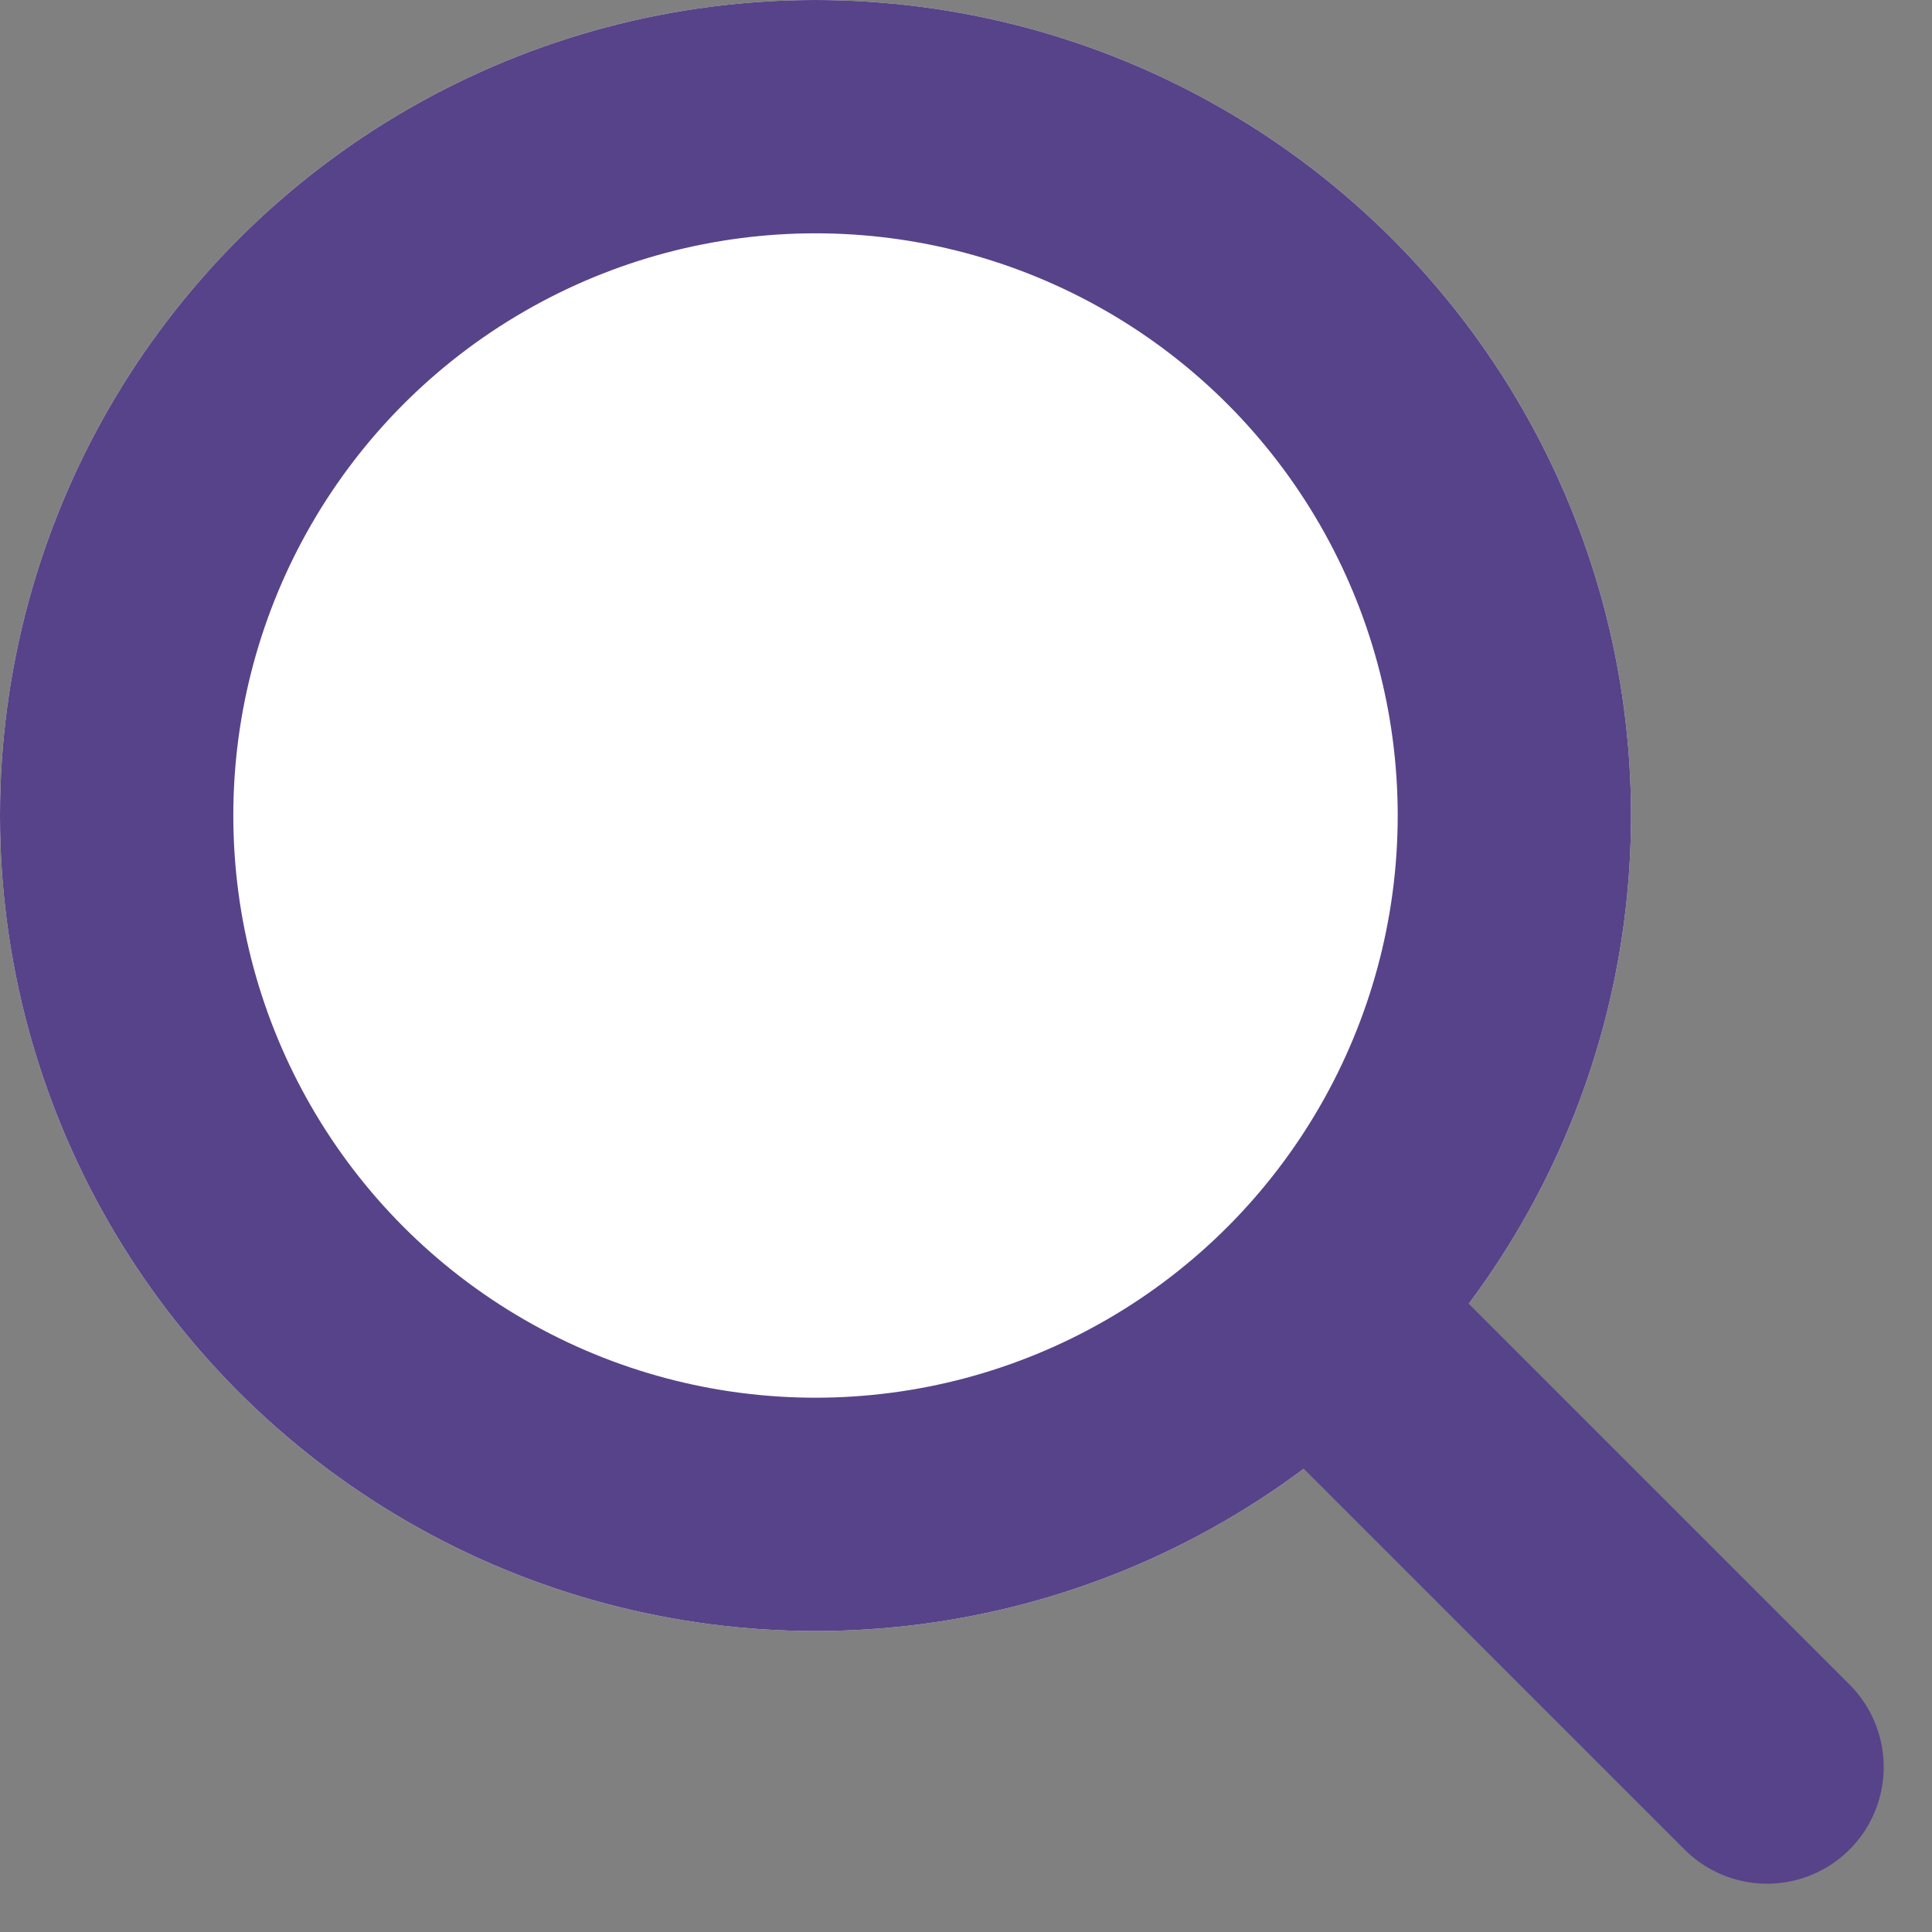 <svg xmlns="http://www.w3.org/2000/svg" width="24.842" height="24.842" viewBox="0 0 24.842 24.842">
  <rect x="0" y="0" width="24.842" height="24.842" fill="#808080" stroke="none"/>
  <g id="Grupo_119" data-name="Grupo 119" transform="translate(-1134 -198)">
    <g id="Elipse_62" data-name="Elipse 62" transform="translate(1134 198)" fill="#fff" stroke="#574389" stroke-width="3">
      <circle cx="10.486" cy="10.486" r="10.486" stroke="none"/>
      <circle cx="10.486" cy="10.486" r="8.986" fill="none"/>
    </g>
    <line id="Línea_445" data-name="Línea 445" x2="5.826" y2="5.826" transform="translate(1150.895 214.895)" fill="none" stroke="#574389" stroke-linecap="round" stroke-width="3"/>
  </g>
</svg>
